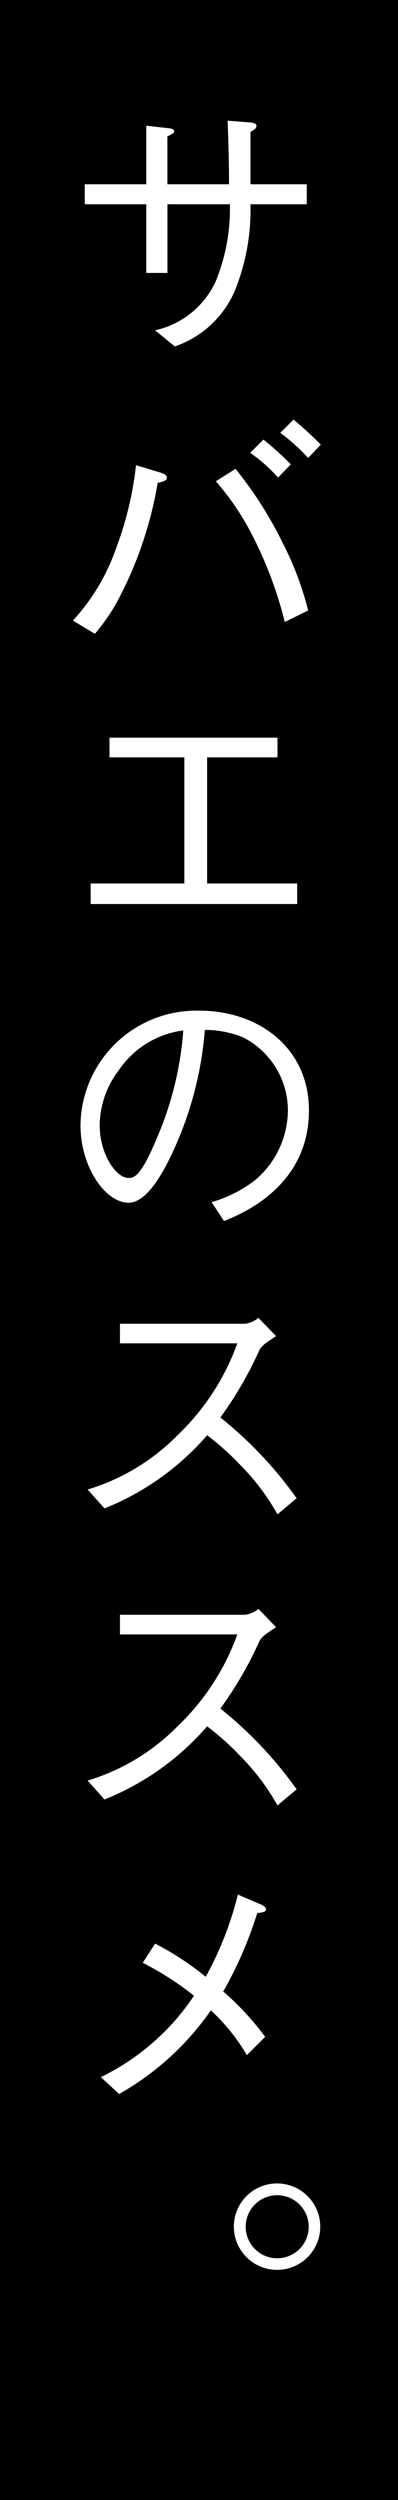 <svg xmlns="http://www.w3.org/2000/svg" viewBox="0 0 24.755 155.44"><defs><style>.a{fill:#000;}.b{fill:#fff;}</style></defs><title>copy_2</title><rect class="a" width="24.755" height="155.44"/><path class="b" d="M19.079,11.458V12.7h-3.5a13.4,13.4,0,0,1-.979,5.391,6.249,6.249,0,0,1-3.729,3.448l-1.224-1a5.45,5.45,0,0,0,3.763-3.027A12,12,0,0,0,14.3,12.7H10.415v4.271H9.1V12.7H5.27V11.458H9.1V7.817l1.418.158c.122.017.314.052.314.192,0,.088-.034.123-.42.315v2.976h3.833c0-1.488-.052-2.976-.087-3.956l1.3.105c.228.018.491.036.491.228,0,.175-.194.263-.369.367v3.256Z"/><path class="b" d="M4.535,38.586a12.9,12.9,0,0,0,2.7-4.533,21.154,21.154,0,0,0,1.224-5.128l1.505.455c.123.035.42.141.42.315,0,.193-.279.263-.577.332a24.1,24.1,0,0,1-2.258,6.879,12.054,12.054,0,0,1-1.645,2.5Zm10.116-9.434a24.493,24.493,0,0,1,2.923,4.586,19.587,19.587,0,0,1,1.592,4.218l-1.452.718a24.905,24.905,0,0,0-2.03-5.408,16.469,16.469,0,0,0-2.258-3.343Zm2.643.543a9.82,9.82,0,0,0-1.733-1.54l.823-.823a17.282,17.282,0,0,1,1.7,1.541Zm1.872-1.225a12.293,12.293,0,0,0-1.732-1.558l.822-.822a22.473,22.473,0,0,1,1.7,1.558Z"/><path class="b" d="M18.484,56.209H5.638V54.932h5.828V47.091H6.81V45.865H17.259v1.226H12.883v7.841h5.6Z"/><path class="b" d="M13.163,74.746A8.257,8.257,0,0,0,15.841,73.4a5.745,5.745,0,0,0,2.066-4.358,5.117,5.117,0,0,0-2.766-4.532,6.223,6.223,0,0,0-2.4-.473,22.114,22.114,0,0,1-2.03,7.665C9.978,73.258,9.033,74.781,8,74.781c-1.469,0-2.993-2.258-2.993-4.8a7.208,7.208,0,0,1,7.4-7.14c3.676,0,6.809,2.31,6.809,6.2,0,4.761-4.235,6.458-5.285,6.879ZM7.406,66.521A5.737,5.737,0,0,0,6.2,69.95c0,1.873,1.067,3.291,1.767,3.291.368,0,.788,0,1.926-2.8A20.7,20.7,0,0,0,11.4,64.07,5.707,5.707,0,0,0,7.406,66.521Z"/><path class="b" d="M17.171,83.075c-.769.508-.8.543-1.014.823a23.566,23.566,0,0,1-2.451,4.236,24.81,24.81,0,0,1,4.743,5.022l-1.19,1a14.1,14.1,0,0,0-2.24-2.993,17.2,17.2,0,0,0-2.136-1.925A16.548,16.548,0,0,1,6.5,93.787l-1.05-1.173a13.229,13.229,0,0,0,5.618-3.4,14.831,14.831,0,0,0,3.693-5.689h-7.3V82.306h7.789a1.629,1.629,0,0,0,.823-.367Z"/><path class="b" d="M17.171,101.173c-.769.508-.8.543-1.014.823a23.552,23.552,0,0,1-2.451,4.235,24.844,24.844,0,0,1,4.743,5.023l-1.19,1a14.07,14.07,0,0,0-2.24-2.993,17.115,17.115,0,0,0-2.136-1.925A16.559,16.559,0,0,1,6.5,111.885l-1.05-1.173a13.233,13.233,0,0,0,5.618-3.4,14.822,14.822,0,0,0,3.693-5.688h-7.3V100.4h7.789a1.621,1.621,0,0,0,.823-.367Z"/><path class="b" d="M9.646,120.846a18.126,18.126,0,0,1,3.15,2.065,21.2,21.2,0,0,0,2-5.111l1.4.6c.139.051.349.174.349.332,0,.14-.227.192-.543.21a24.73,24.73,0,0,1-2.117,4.882,17.588,17.588,0,0,1,2.608,2.819l-1.138,1.137a12.122,12.122,0,0,0-2.24-2.783,17.327,17.327,0,0,1-5.705,5.2l-1.138-1.049a14.644,14.644,0,0,0,5.793-5.059,18.541,18.541,0,0,0-3.186-2.048Z"/><path class="b" d="M19.919,138.453a2.687,2.687,0,1,1-2.677-2.695A2.693,2.693,0,0,1,19.919,138.453Zm-4.637,0a1.96,1.96,0,1,0,1.96-1.961A1.957,1.957,0,0,0,15.282,138.453Z"/></svg>

